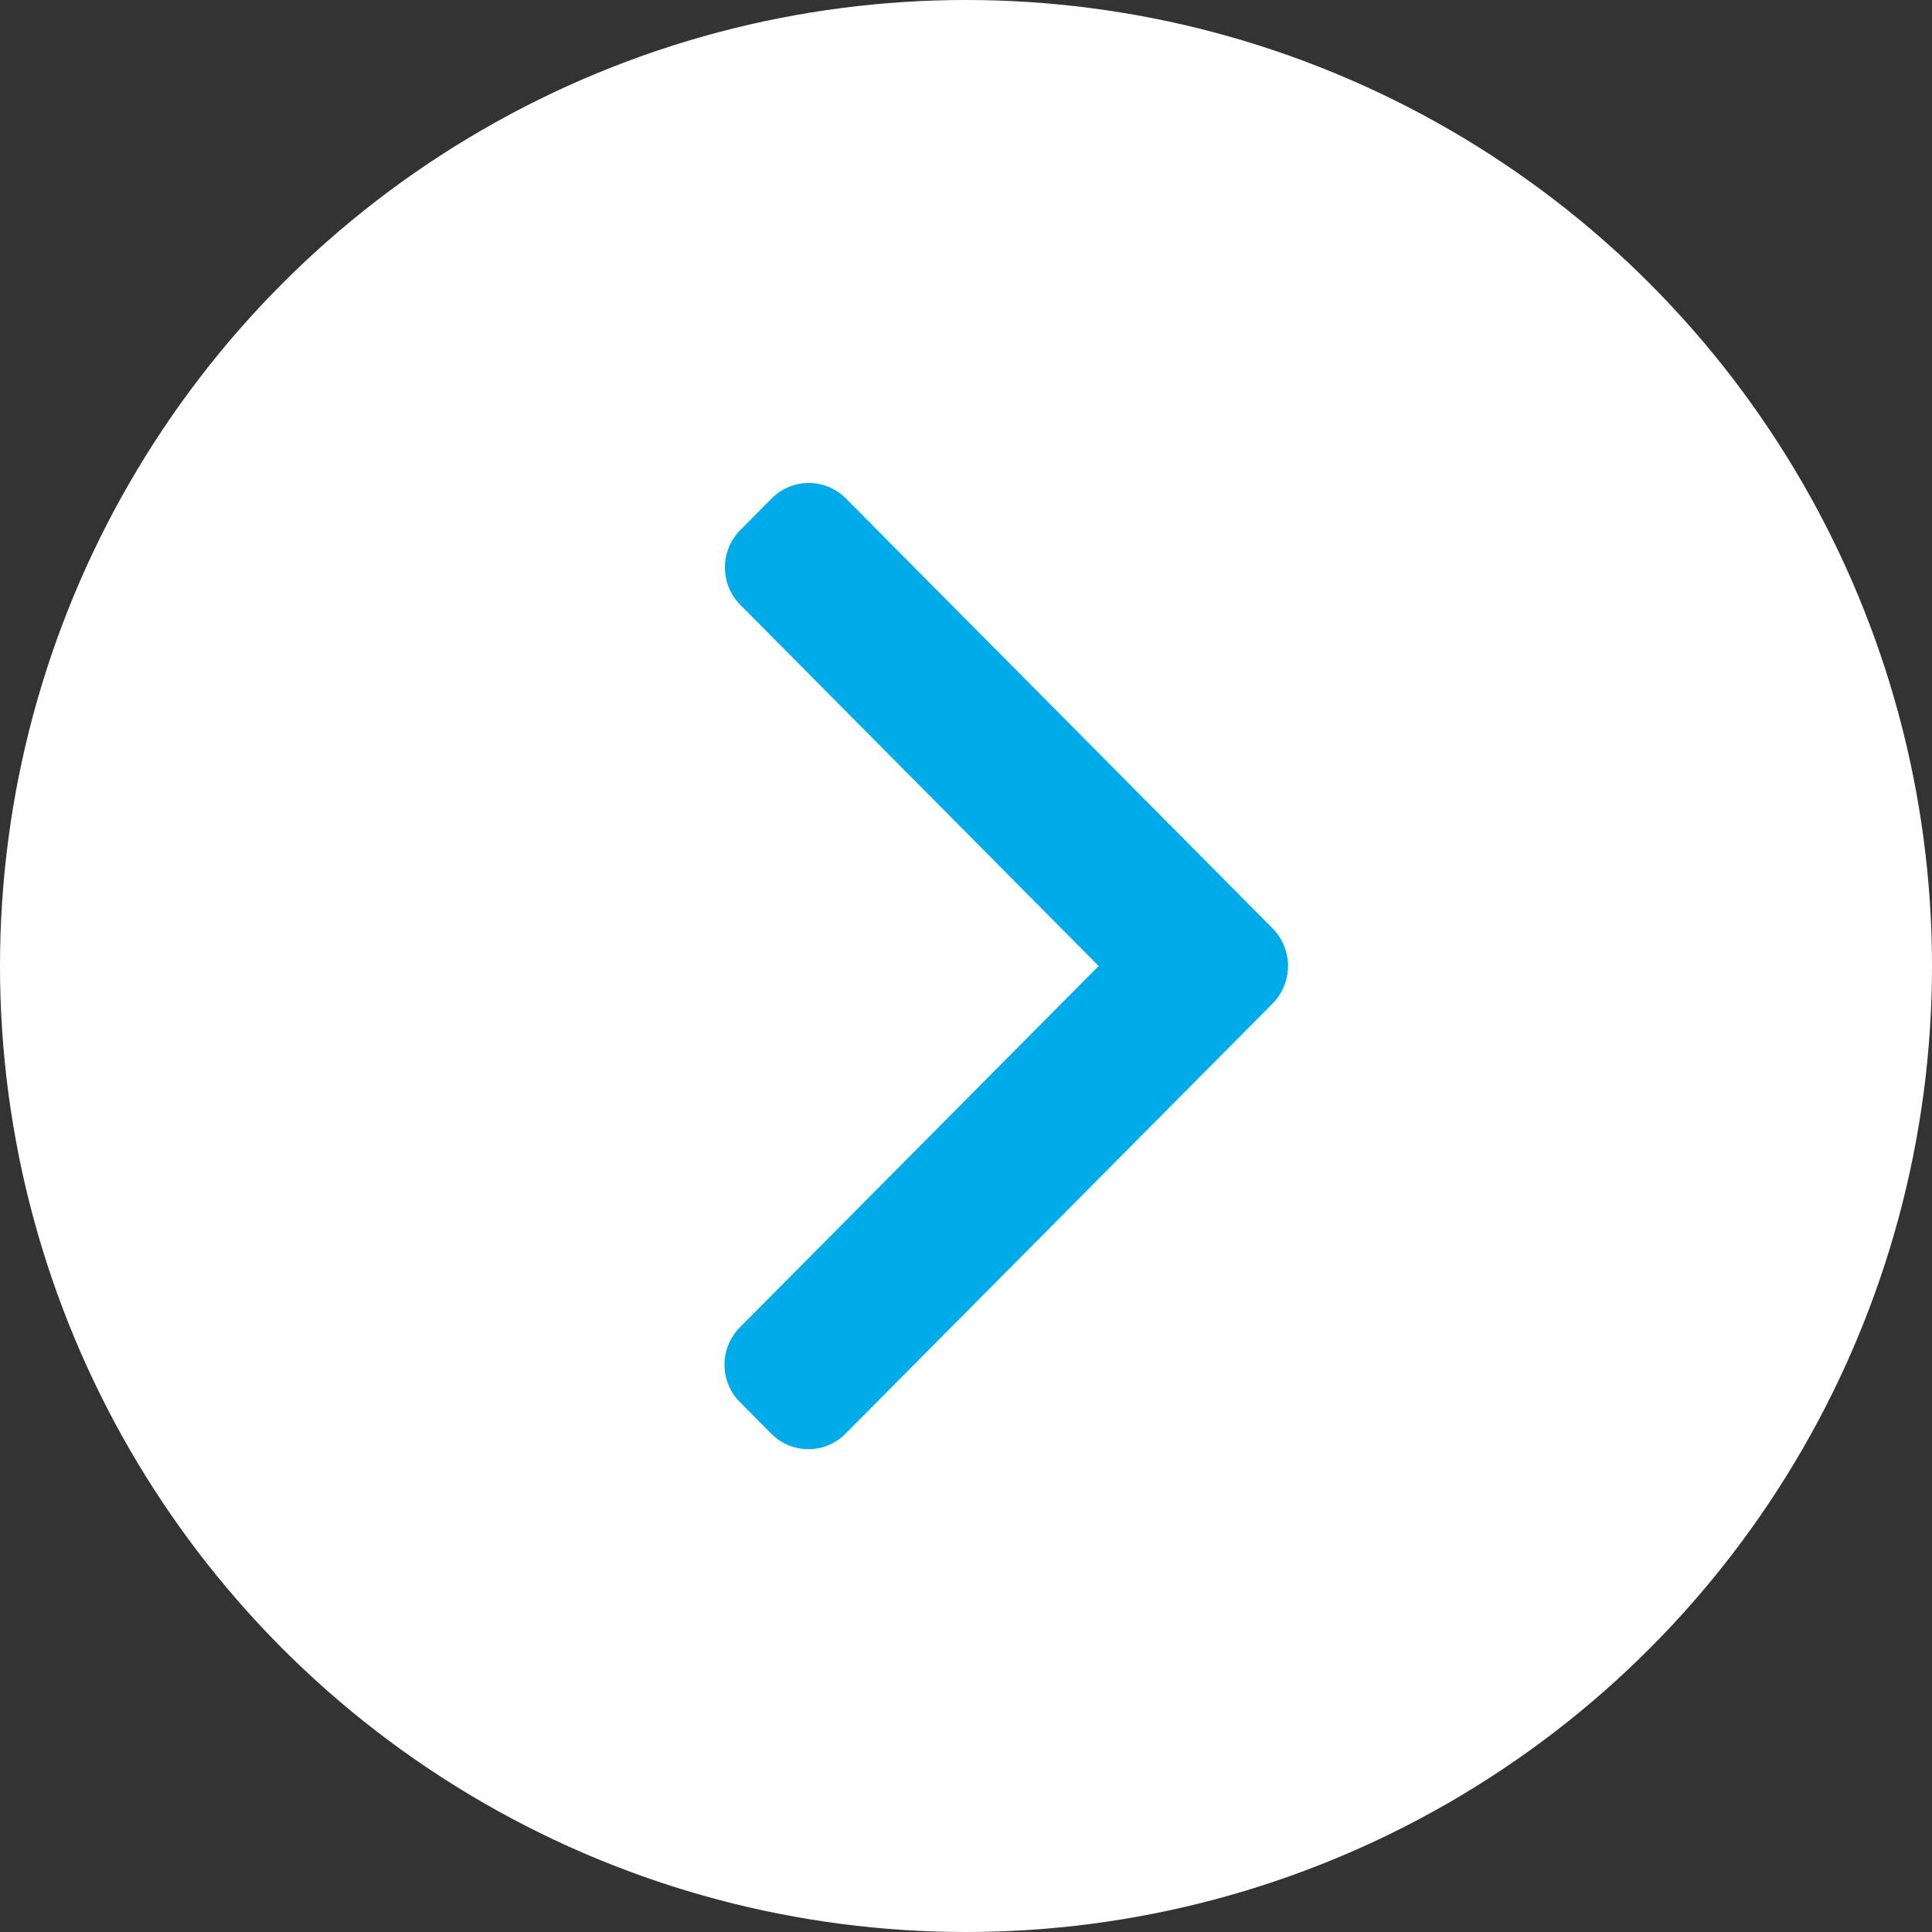 <svg xmlns="http://www.w3.org/2000/svg" width="24" height="24" viewBox="0 0 24 24">
  <rect x="0" y="0" width="24" height="24" fill="#333333" stroke="none"/>
  <defs>
    <style>
      .cls-1 {
        fill: #fff;
      }

      .cls-2 {
        fill: #00abe9;
        fill-rule: evenodd;
      }
    </style>
  </defs>
  <circle id="Ellipse_2_copy" data-name="Ellipse 2 copy" class="cls-1" cx="12" cy="12" r="12"/>
  <path class="cls-2" d="M578.508,302.192a0.649,0.649,0,0,0-.922,0l-0.39.393a0.66,0.66,0,0,0,0,.928L581.648,308l-4.457,4.489a0.659,0.659,0,0,0,0,.928l0.39,0.393a0.649,0.649,0,0,0,.922,0l5.307-5.345a0.665,0.665,0,0,0,0-.931Z" transform="translate(-568 -296)"/>
</svg>

